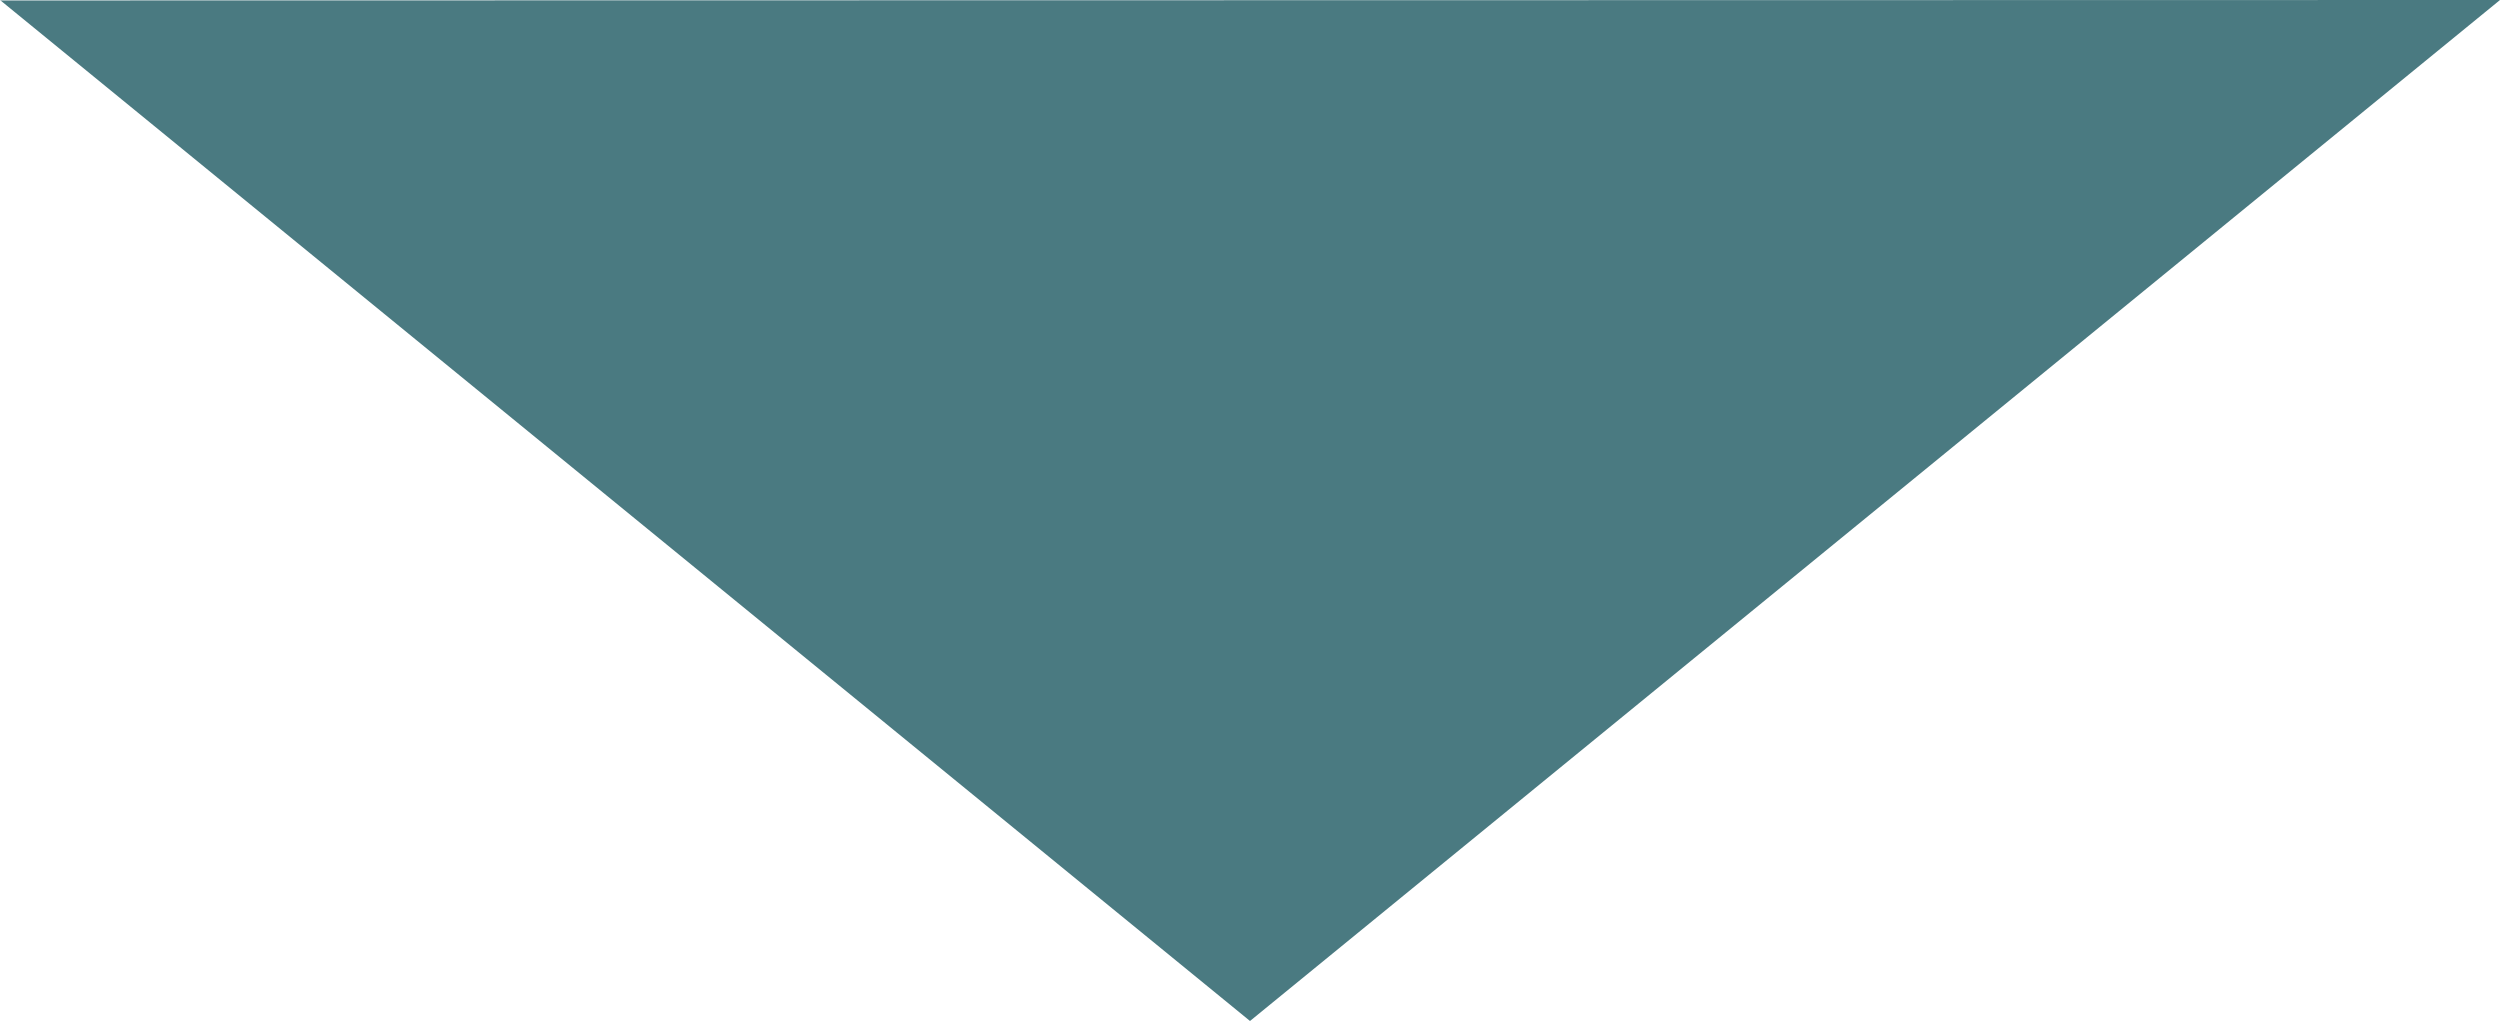 <svg xmlns="http://www.w3.org/2000/svg" id="Arrow" width="241" height="98.422" viewBox="0 0 241 98.422"><path id="Path_44" data-name="Path 44" d="M240.95,98.379l.05.044v-.044ZM120.5,0,0,98.423l240.95-.044Z" transform="translate(241 98.423) rotate(180)" fill="#4a7a81"></path></svg>